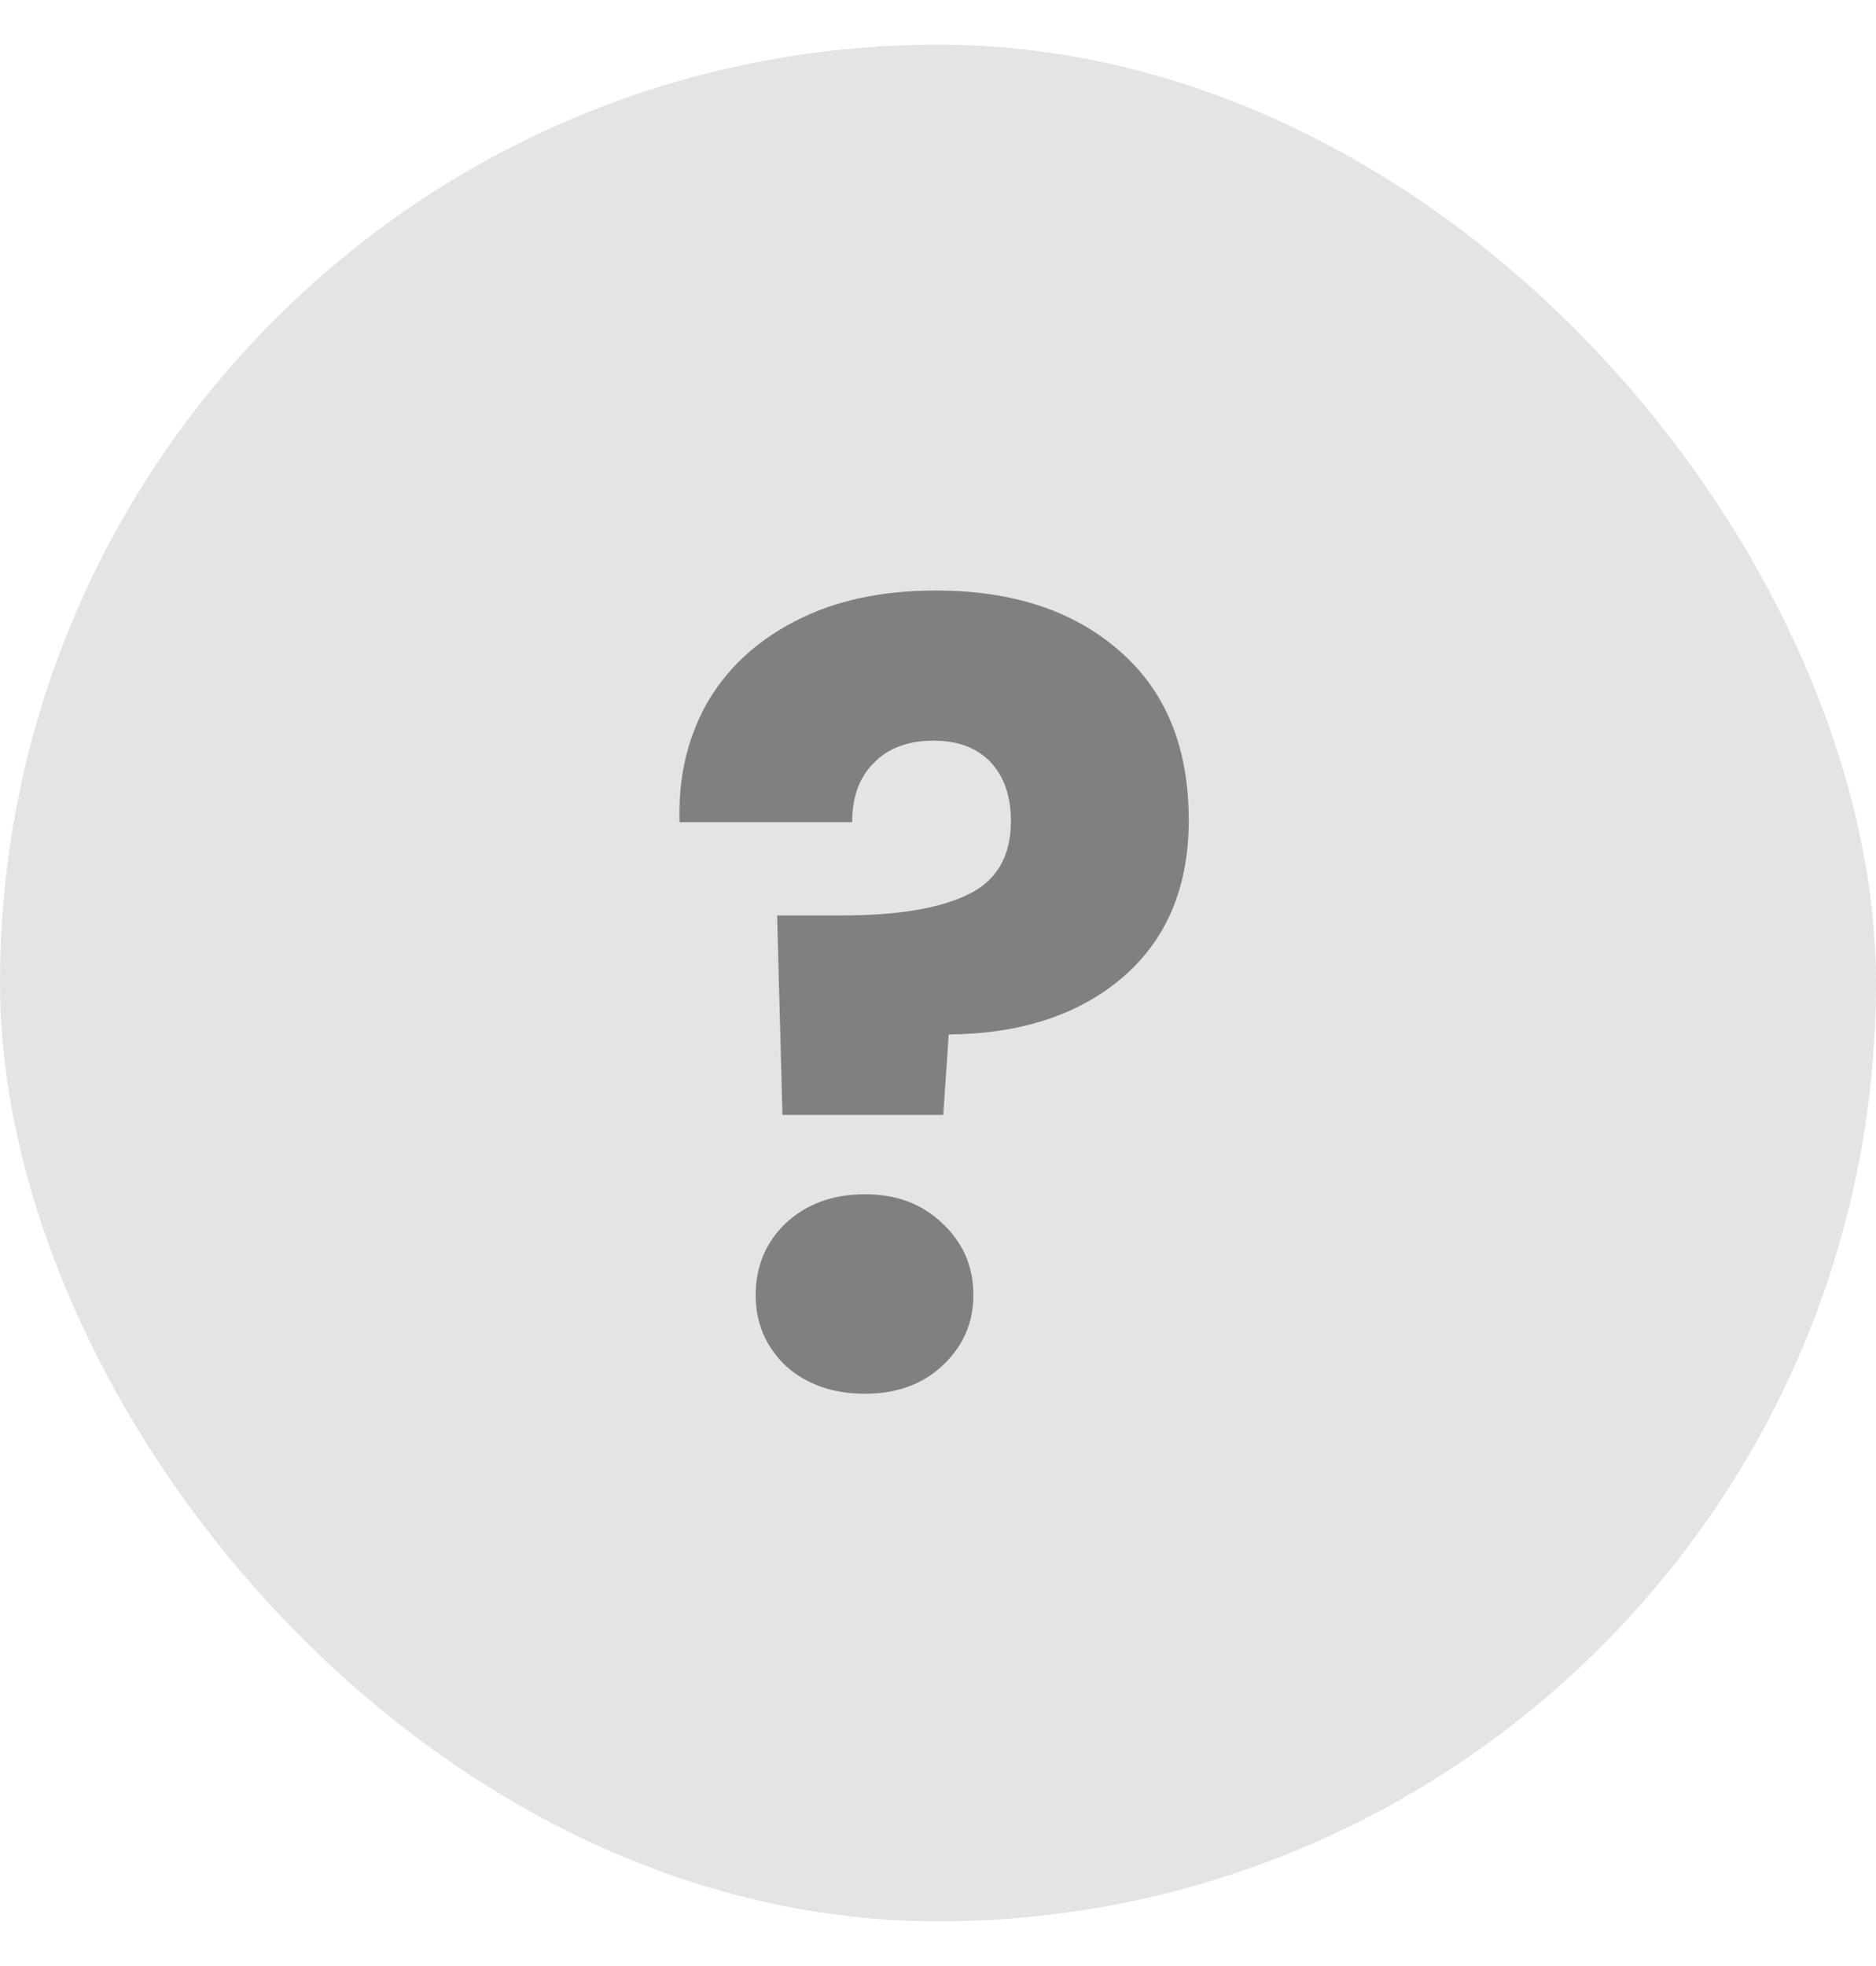 <svg width="21" height="22" viewBox="0 0 21 22" fill="none" xmlns="http://www.w3.org/2000/svg">
<rect y="0.5" width="21" height="21" rx="10.5" fill="#E4E4E4"/>
<path d="M10.476 6.608C11.332 6.608 12.015 6.832 12.527 7.28C13.047 7.728 13.307 8.36 13.307 9.176C13.307 9.928 13.059 10.516 12.563 10.94C12.075 11.356 11.428 11.568 10.62 11.576L10.559 12.476H8.759L8.699 10.244H9.419C10.036 10.244 10.504 10.168 10.823 10.016C11.152 9.864 11.316 9.588 11.316 9.188C11.316 8.908 11.239 8.688 11.088 8.528C10.935 8.368 10.723 8.288 10.451 8.288C10.164 8.288 9.939 8.372 9.779 8.54C9.619 8.7 9.539 8.92 9.539 9.2H7.607C7.591 8.712 7.691 8.272 7.907 7.88C8.131 7.488 8.459 7.18 8.891 6.956C9.331 6.724 9.859 6.608 10.476 6.608ZM9.683 15.596C9.323 15.596 9.027 15.492 8.795 15.284C8.571 15.068 8.459 14.804 8.459 14.492C8.459 14.172 8.571 13.904 8.795 13.688C9.027 13.472 9.323 13.364 9.683 13.364C10.036 13.364 10.323 13.472 10.547 13.688C10.78 13.904 10.896 14.172 10.896 14.492C10.896 14.804 10.78 15.068 10.547 15.284C10.323 15.492 10.036 15.596 9.683 15.596Z" fill="#808080"/>
</svg>
